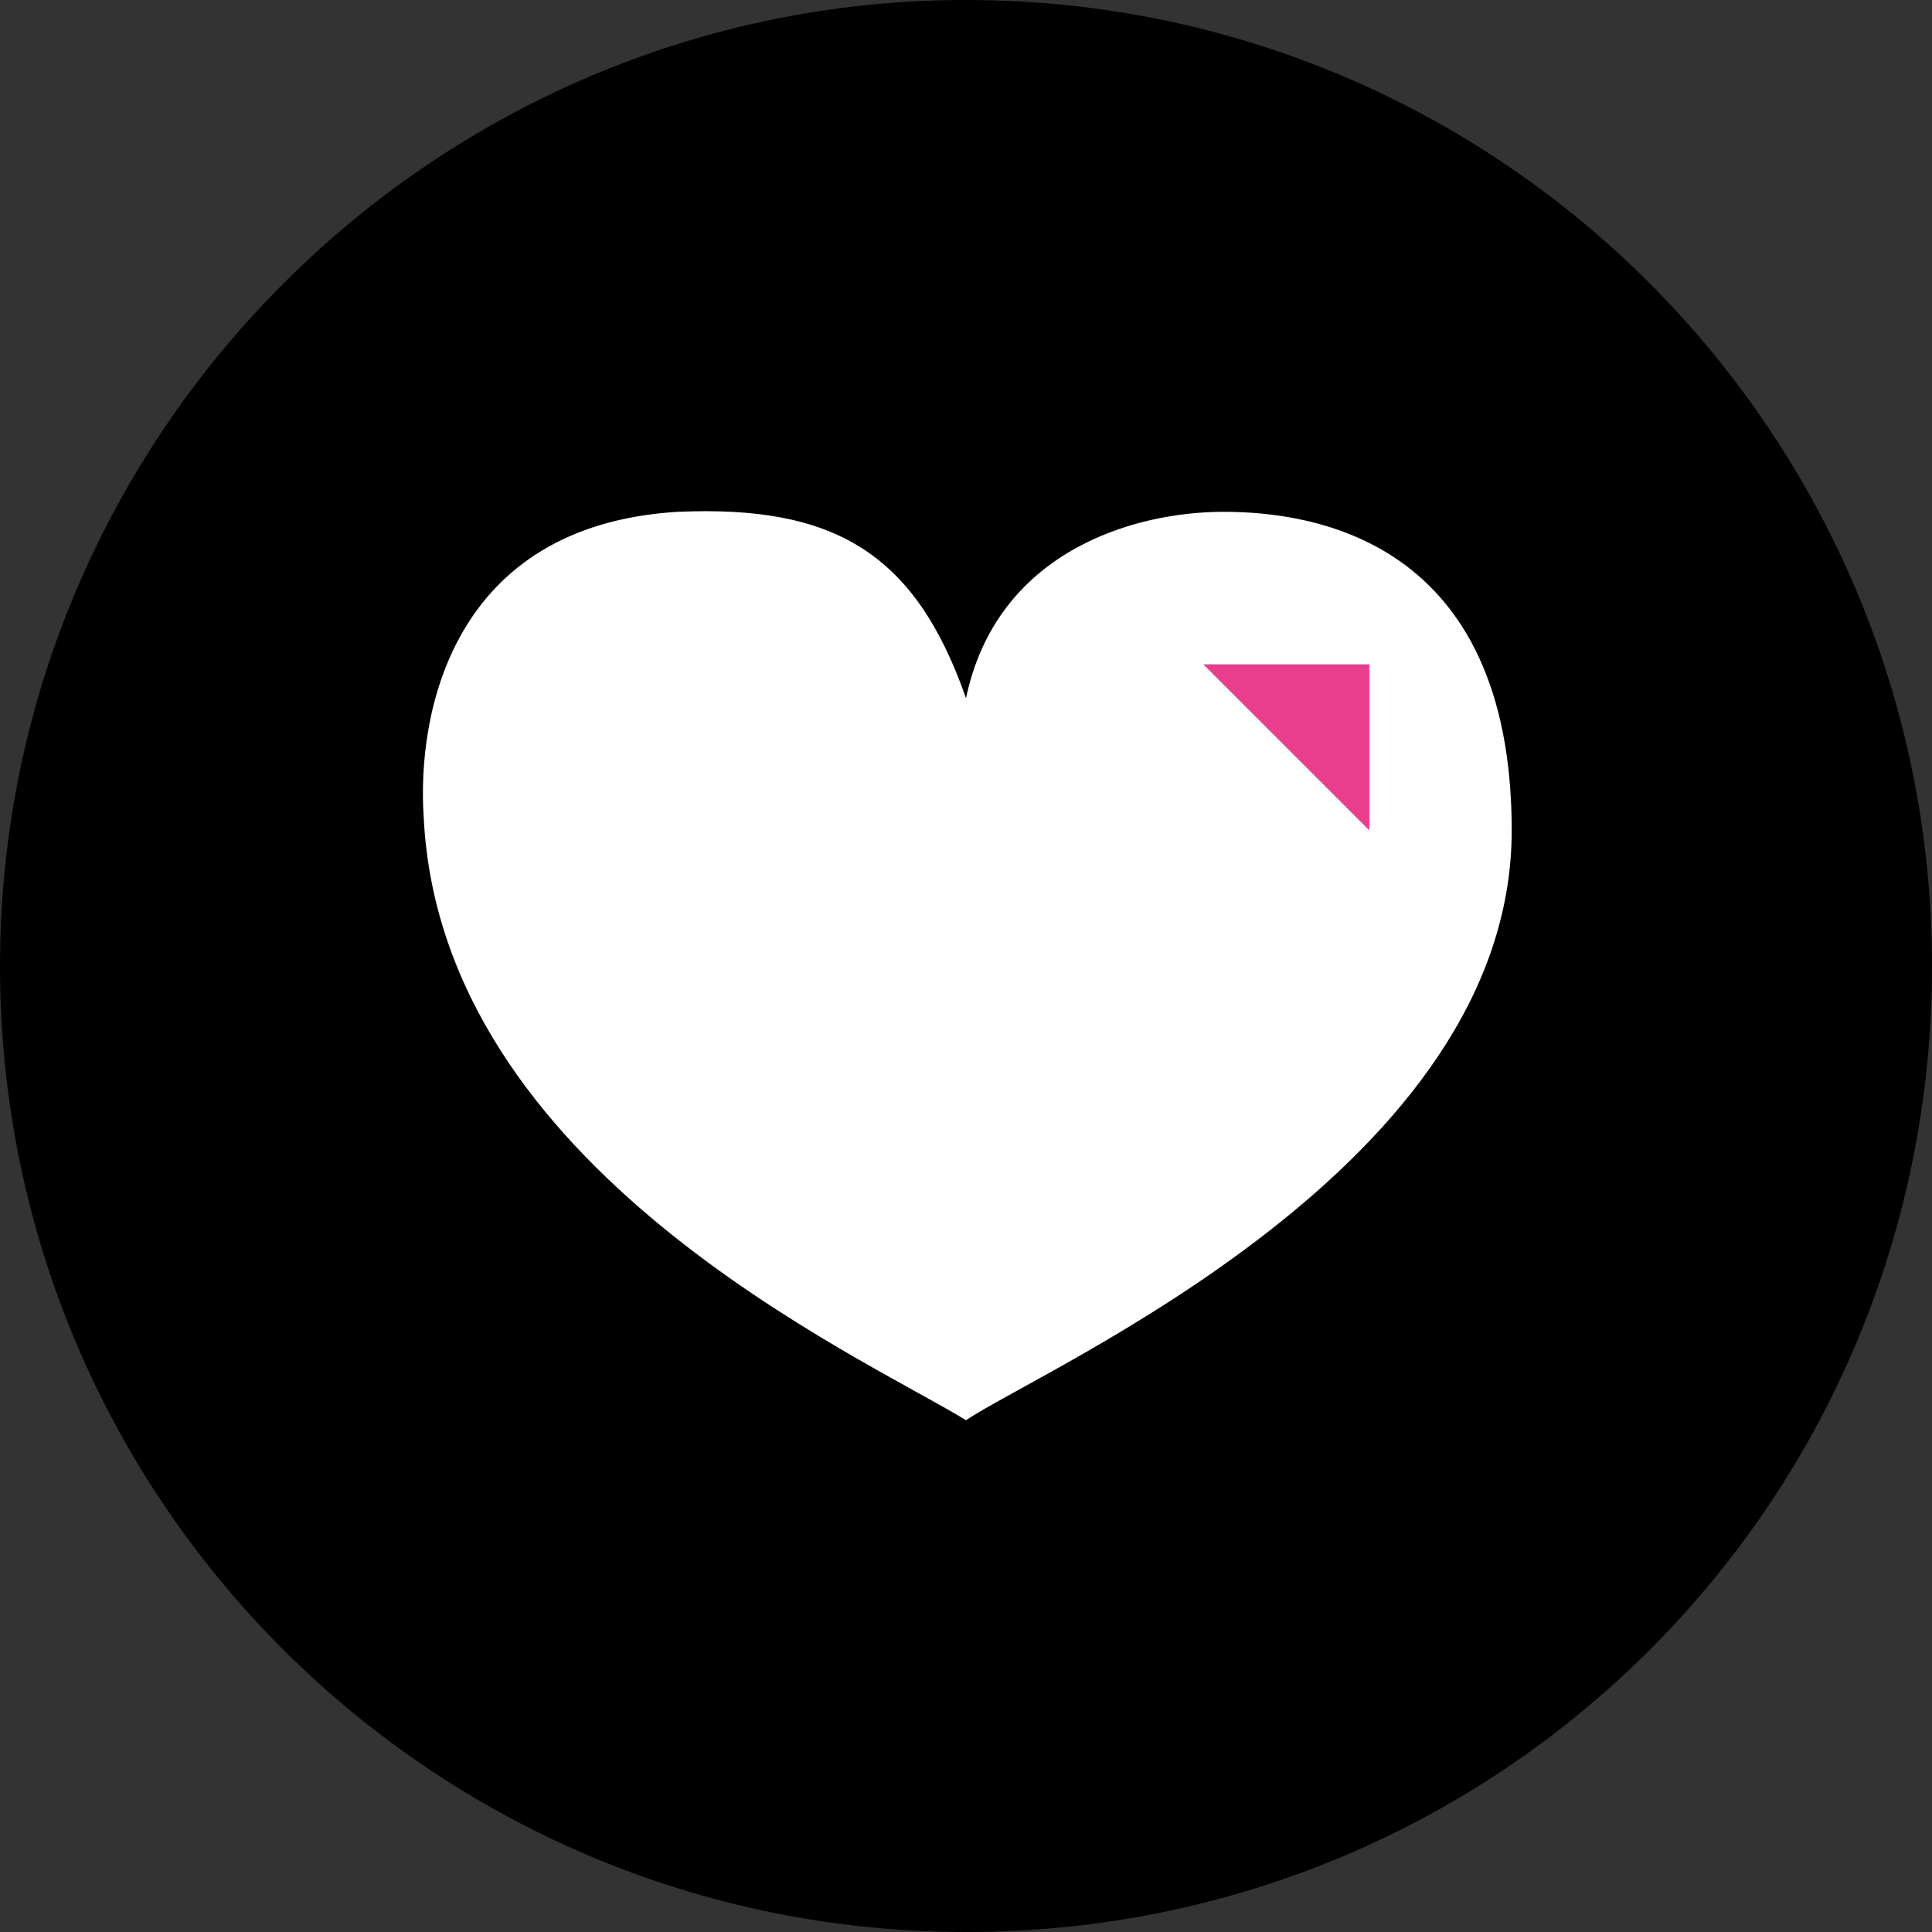 <?xml version="1.0" encoding="utf-8"?>
<!-- Generator: Adobe Illustrator 19.2.0, SVG Export Plug-In . SVG Version: 6.00 Build 0)  -->
<svg version="1.1" id="Ebene_1" xmlns="http://www.w3.org/2000/svg" xmlns:xlink="http://www.w3.org/1999/xlink" x="0px" y="0px"
	 viewBox="0 0 57 57" style="enable-background:new 0 0 57 57;" xml:space="preserve">
<rect x="0" y="0" width="57" height="57" fill="#333333" stroke="none"/>
<style type="text/css">
	.st0{clip-path:url(#SVGID_2_);}
	.st1{clip-path:url(#SVGID_2_);fill:#FFFFFF;}
	.st2{fill:#E93D8E;}
</style>
<g>
	<g>
		<defs>
			<rect id="SVGID_1_" width="57" height="57"/>
		</defs>
		<clipPath id="SVGID_2_">
			<use xlink:href="#SVGID_1_"  style="overflow:visible;"/>
		</clipPath>
		<path class="st0" d="M28.5,57C44.3,57,57,44.3,57,28.5C57,12.8,44.3,0,28.5,0C12.8,0,0,12.8,0,28.5C0,44.3,12.8,57,28.5,57"/>
		<path class="st1" d="M28.5,20.6c-1.5-4.3-3.9-5.7-8.5-5.5c-6.7,0.4-7.7,6-7.5,9C13,34.5,25.4,40,28.5,41.9
			c2.4-1.6,16.1-7.5,16.1-17.4c0-8.6-5.9-9.4-8.5-9.4C33.4,15.1,29.4,16.3,28.5,20.6"/>
	</g>
	<polygon class="st2" points="35.5,19.6 40.4,24.5 40.4,19.6 	"/>
</g>
</svg>
